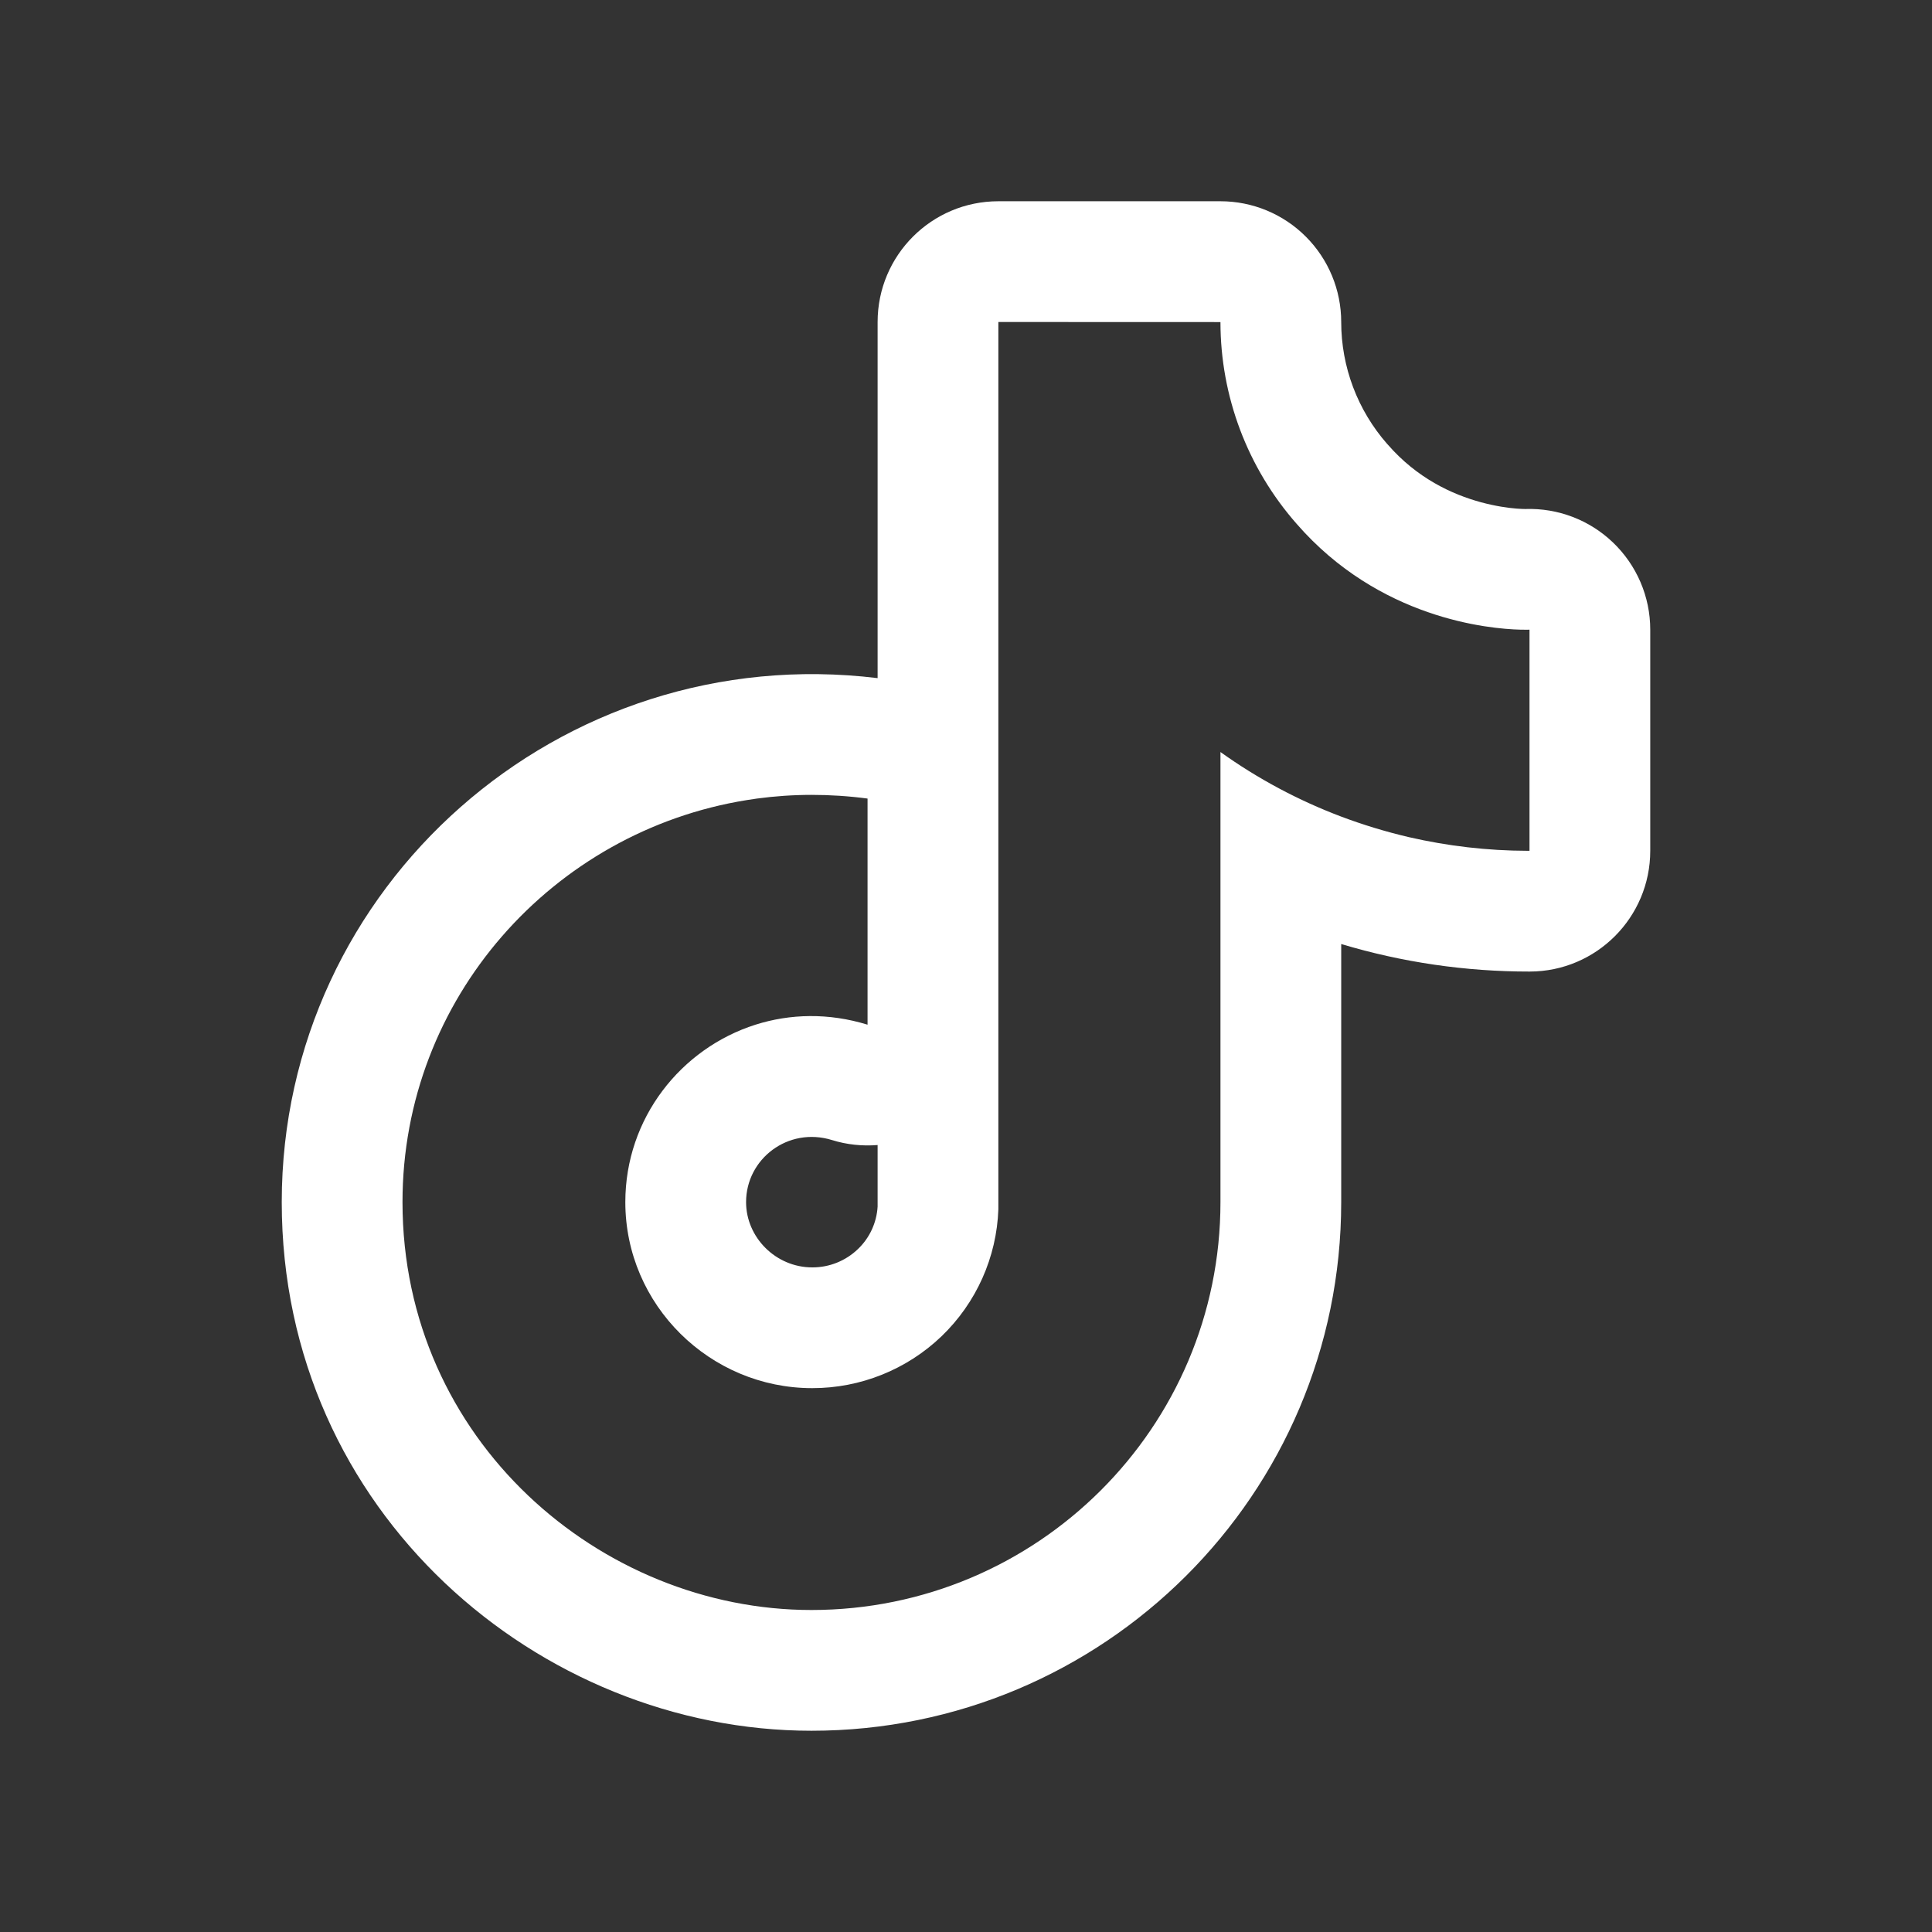 <svg width="24" height="24" viewBox="0 0 24 24" fill="none" xmlns="http://www.w3.org/2000/svg">
<rect x="0" y="0" width="24" height="24" fill="#333333" stroke="none"/>
<path fill-rule="evenodd" clip-rule="evenodd" d="M17.239 5.522C17.602 5.94 18.036 6.141 18.4 6.24C18.582 6.289 18.738 6.31 18.84 6.318C18.89 6.322 18.926 6.323 18.942 6.323C18.945 6.323 18.948 6.323 18.95 6.323C19.352 6.31 19.743 6.458 20.035 6.737C20.332 7.02 20.5 7.412 20.5 7.822V10.569C20.5 11.396 19.83 12.068 19.003 12.069C18.205 12.07 17.416 11.954 16.661 11.727V14.933C16.661 18.566 13.708 21.5 10.08 21.5C6.708 21.5 3.5 18.792 3.5 14.933C3.5 11.005 6.958 7.943 10.902 8.424V4C10.902 3.172 11.573 2.5 12.402 2.5H15.161C15.559 2.5 15.94 2.658 16.221 2.939C16.503 3.221 16.661 3.602 16.661 4C16.661 4.557 16.864 5.096 17.233 5.516L17.239 5.522ZM10.777 9.92C10.307 9.858 9.847 9.86 9.403 9.92C9.361 9.926 9.319 9.932 9.277 9.939C6.871 10.325 5 12.401 5 14.933C5 17.893 7.464 20 10.08 20C12.884 20 15.161 17.733 15.161 14.933V9.342C15.626 9.675 16.131 9.944 16.661 10.144C16.934 10.247 17.215 10.332 17.5 10.399C17.982 10.51 18.477 10.568 18.977 10.569C18.985 10.569 18.992 10.569 19 10.569V7.822C19 7.822 18.96 7.824 18.888 7.822C18.493 7.812 17.134 7.687 16.107 6.507C15.497 5.813 15.161 4.923 15.161 4.001C15.161 4.001 15.161 4.001 15.161 4.001L12.402 4V15.022C12.381 15.619 12.128 16.184 11.697 16.599C11.265 17.013 10.689 17.245 10.089 17.244C8.821 17.244 7.768 16.213 7.768 14.933C7.768 13.889 8.46 13.023 9.385 12.729C9.814 12.593 10.293 12.58 10.777 12.729V9.92ZM10.902 14.989C10.89 15.188 10.804 15.377 10.657 15.517C10.506 15.662 10.303 15.745 10.09 15.744C9.637 15.744 9.268 15.371 9.268 14.933C9.268 14.396 9.79 13.994 10.335 14.162C10.52 14.22 10.713 14.239 10.902 14.224V14.989Z" fill="white"/>
</svg>
